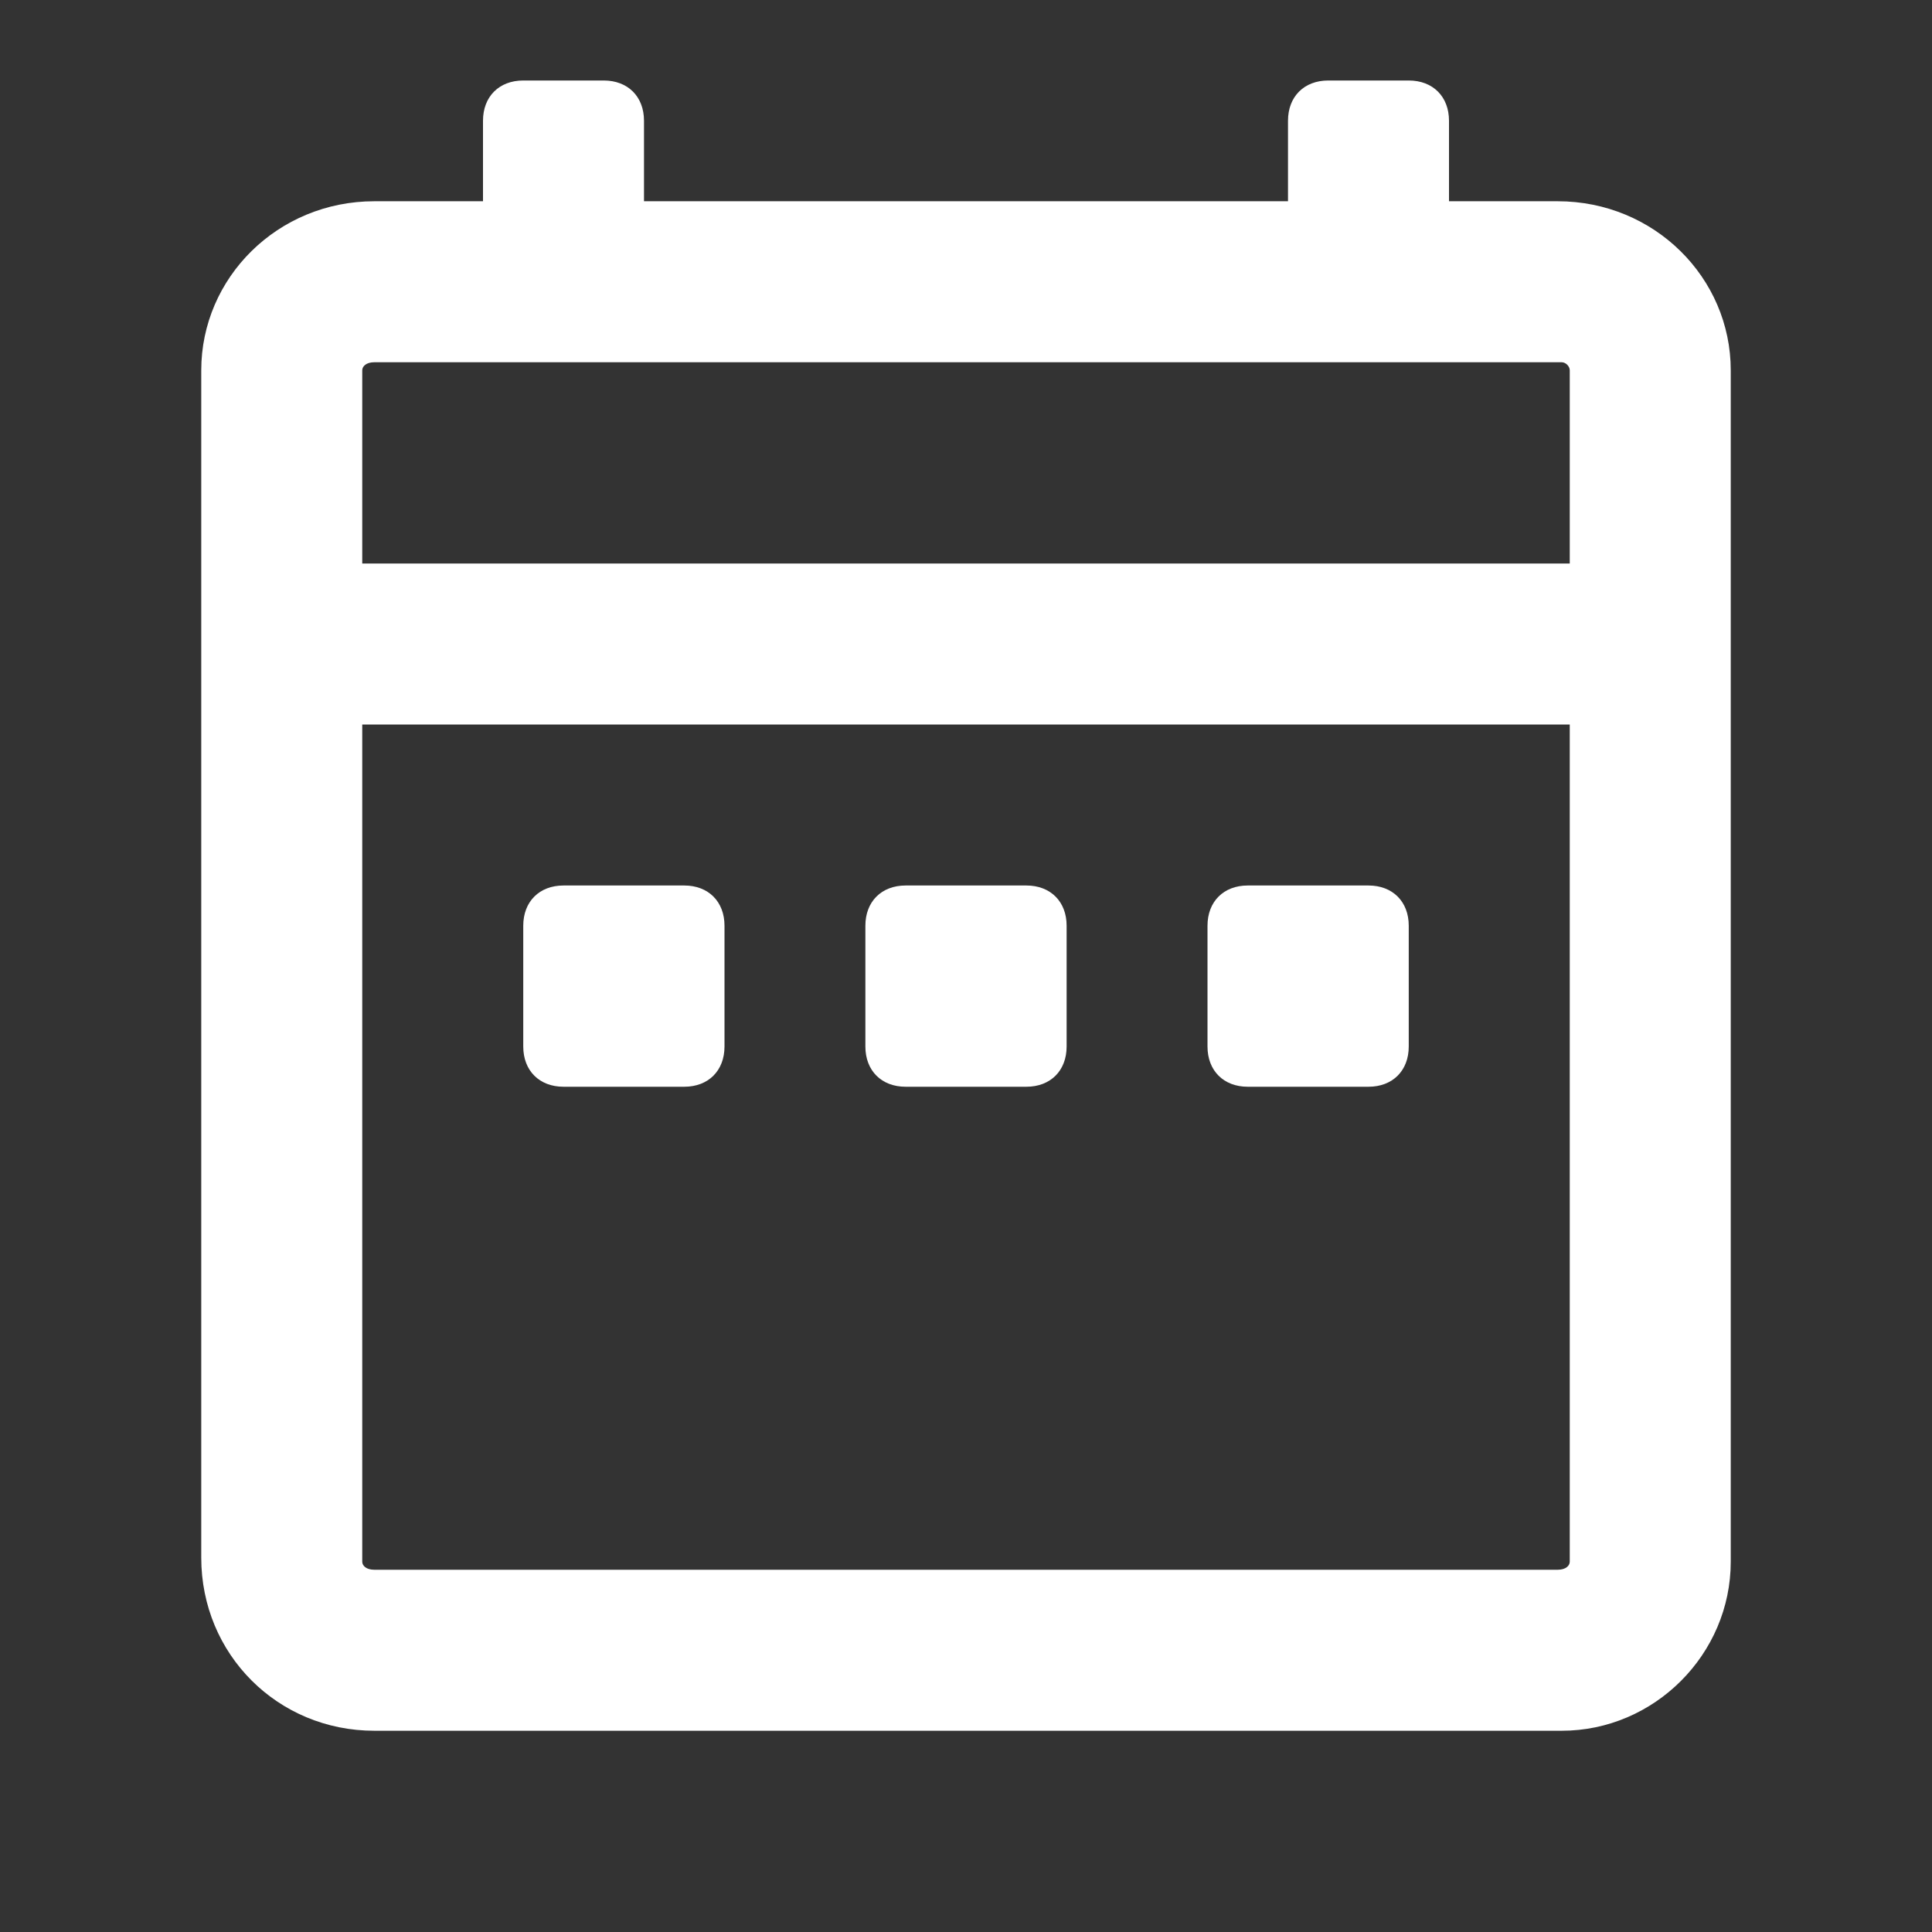 <svg width="48" height="48" fill="none" xmlns="http://www.w3.org/2000/svg"><rect width="100%" height="100%" fill="#333333" stroke="none"/><path d="M15 2c.6 0 1 .4 1 1v2h16V3c0-.6.4-1 1-1h2c.6 0 1 .4 1 1v2h2.7C41.1 5 43 6.9 43 9.2v29.6c0 2.3-1.9 4.2-4.2 4.2H9.3C6.9 43 5 41.1 5 38.7V9.2C5 6.9 6.9 5 9.3 5H12V3c0-.6.4-1 1-1h2ZM9 38.8c0 .1.1.2.3.2h29.4c.2 0 .3-.1.3-.2V18H9v20.8ZM17 22c.6 0 1 .4 1 1v3c0 .6-.4 1-1 1h-3c-.6 0-1-.4-1-1v-3c0-.6.4-1 1-1h3Zm8.5 0c.6 0 1 .4 1 1v3c0 .6-.4 1-1 1h-3c-.6 0-1-.4-1-1v-3c0-.6.4-1 1-1h3Zm8.5 0c.6 0 1 .4 1 1v3c0 .6-.4 1-1 1h-3c-.6 0-1-.4-1-1v-3c0-.6.4-1 1-1h3ZM9.3 9c-.2 0-.3.1-.3.2V14h30V9.2c0-.1-.1-.2-.2-.2H9.3Z" fill="#fff"/></svg>